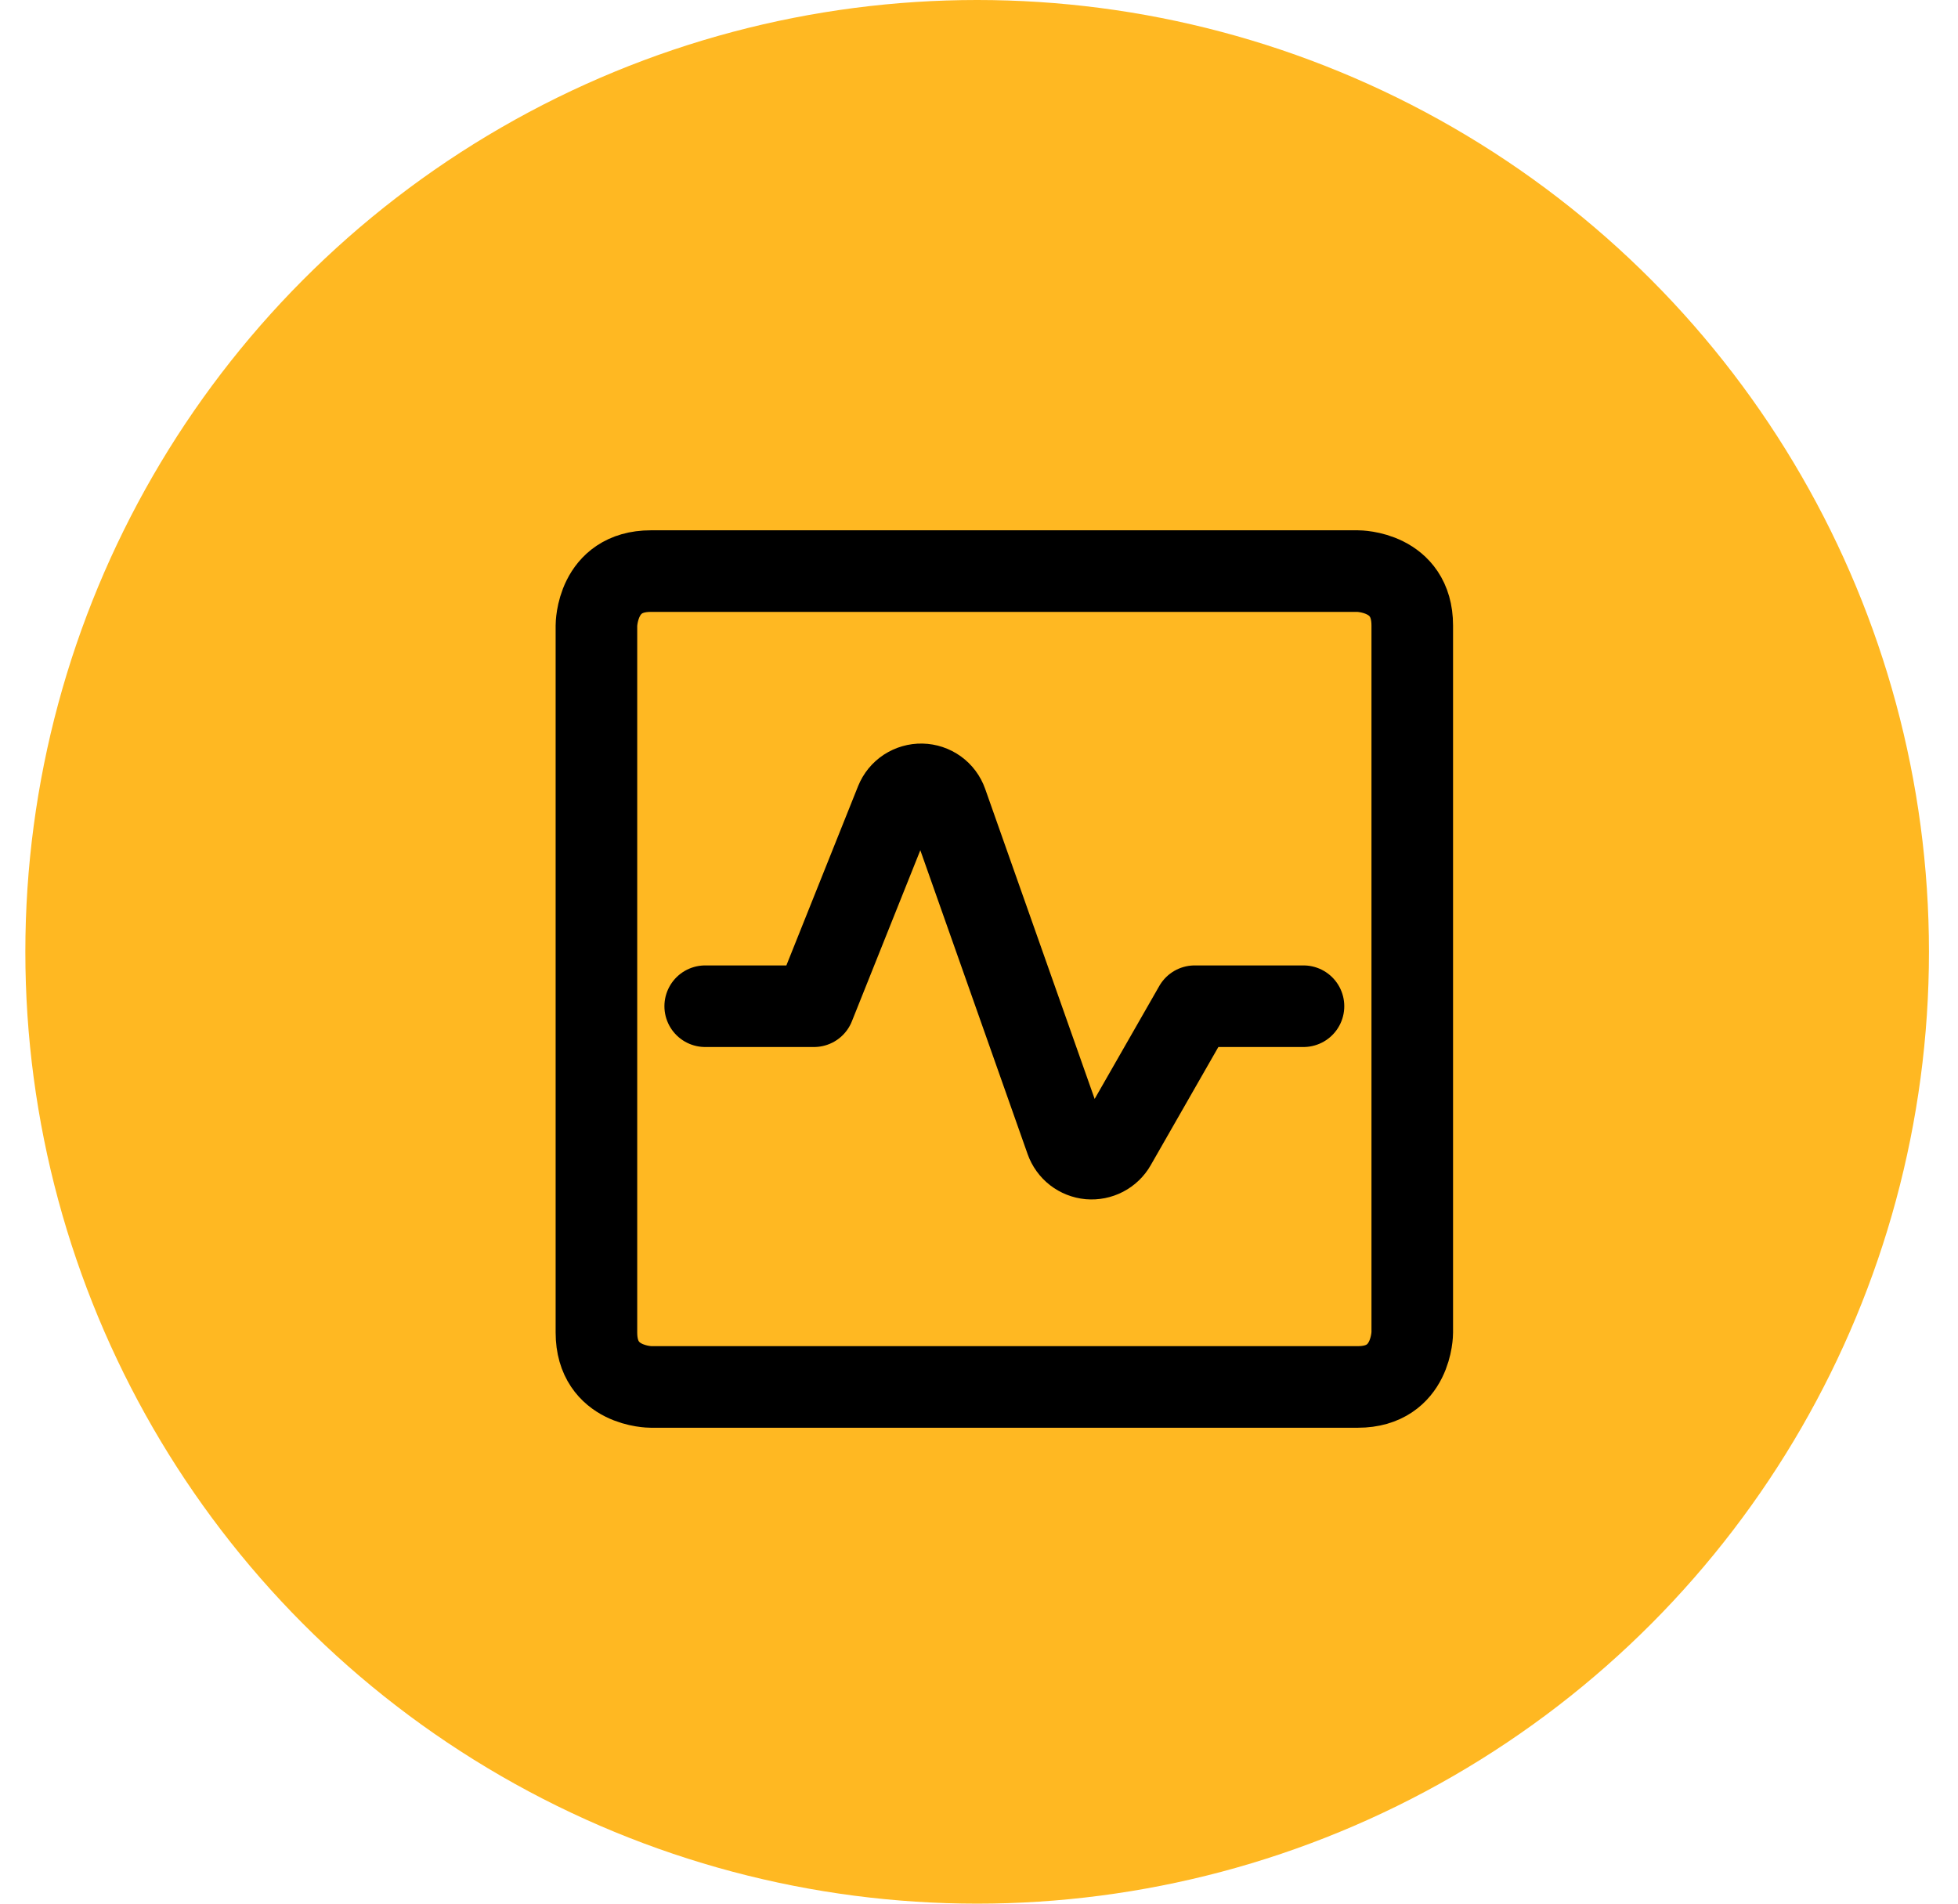 <svg width="36" height="35" viewBox="0 0 36 35" fill="none" xmlns="http://www.w3.org/2000/svg">
<circle cx="17.966" cy="17.5" r="17.5" fill="#FFB822"/>
<g clip-path="url(#clip0_1226_1765)">
<path d="M11.966 10.5H24.966C24.966 10.5 25.966 10.5 25.966 11.5V24.5C25.966 24.5 25.966 25.5 24.966 25.5H11.966C11.966 25.5 10.966 25.5 10.966 24.5V11.5C10.966 11.5 10.966 10.5 11.966 10.5Z" stroke="black" stroke-width="1.5" stroke-linecap="round" stroke-linejoin="round"/>
<path d="M12.966 18.5H14.966L16.473 14.733C16.511 14.639 16.576 14.559 16.661 14.503C16.746 14.448 16.845 14.419 16.946 14.421C17.048 14.423 17.146 14.456 17.228 14.515C17.31 14.574 17.372 14.657 17.406 14.753L19.601 20.969C19.633 21.059 19.69 21.139 19.766 21.198C19.841 21.256 19.932 21.292 20.027 21.301C20.123 21.309 20.218 21.29 20.303 21.246C20.388 21.202 20.459 21.134 20.506 21.051L21.966 18.5H23.966" stroke="black" stroke-width="1.5" stroke-linecap="round" stroke-linejoin="round"/>
</g>
<defs>
<clipPath id="clip0_1226_1765">
<rect width="18" height="18" fill="white" transform="translate(9.466 9)"/>
</clipPath>
</defs>
</svg>

